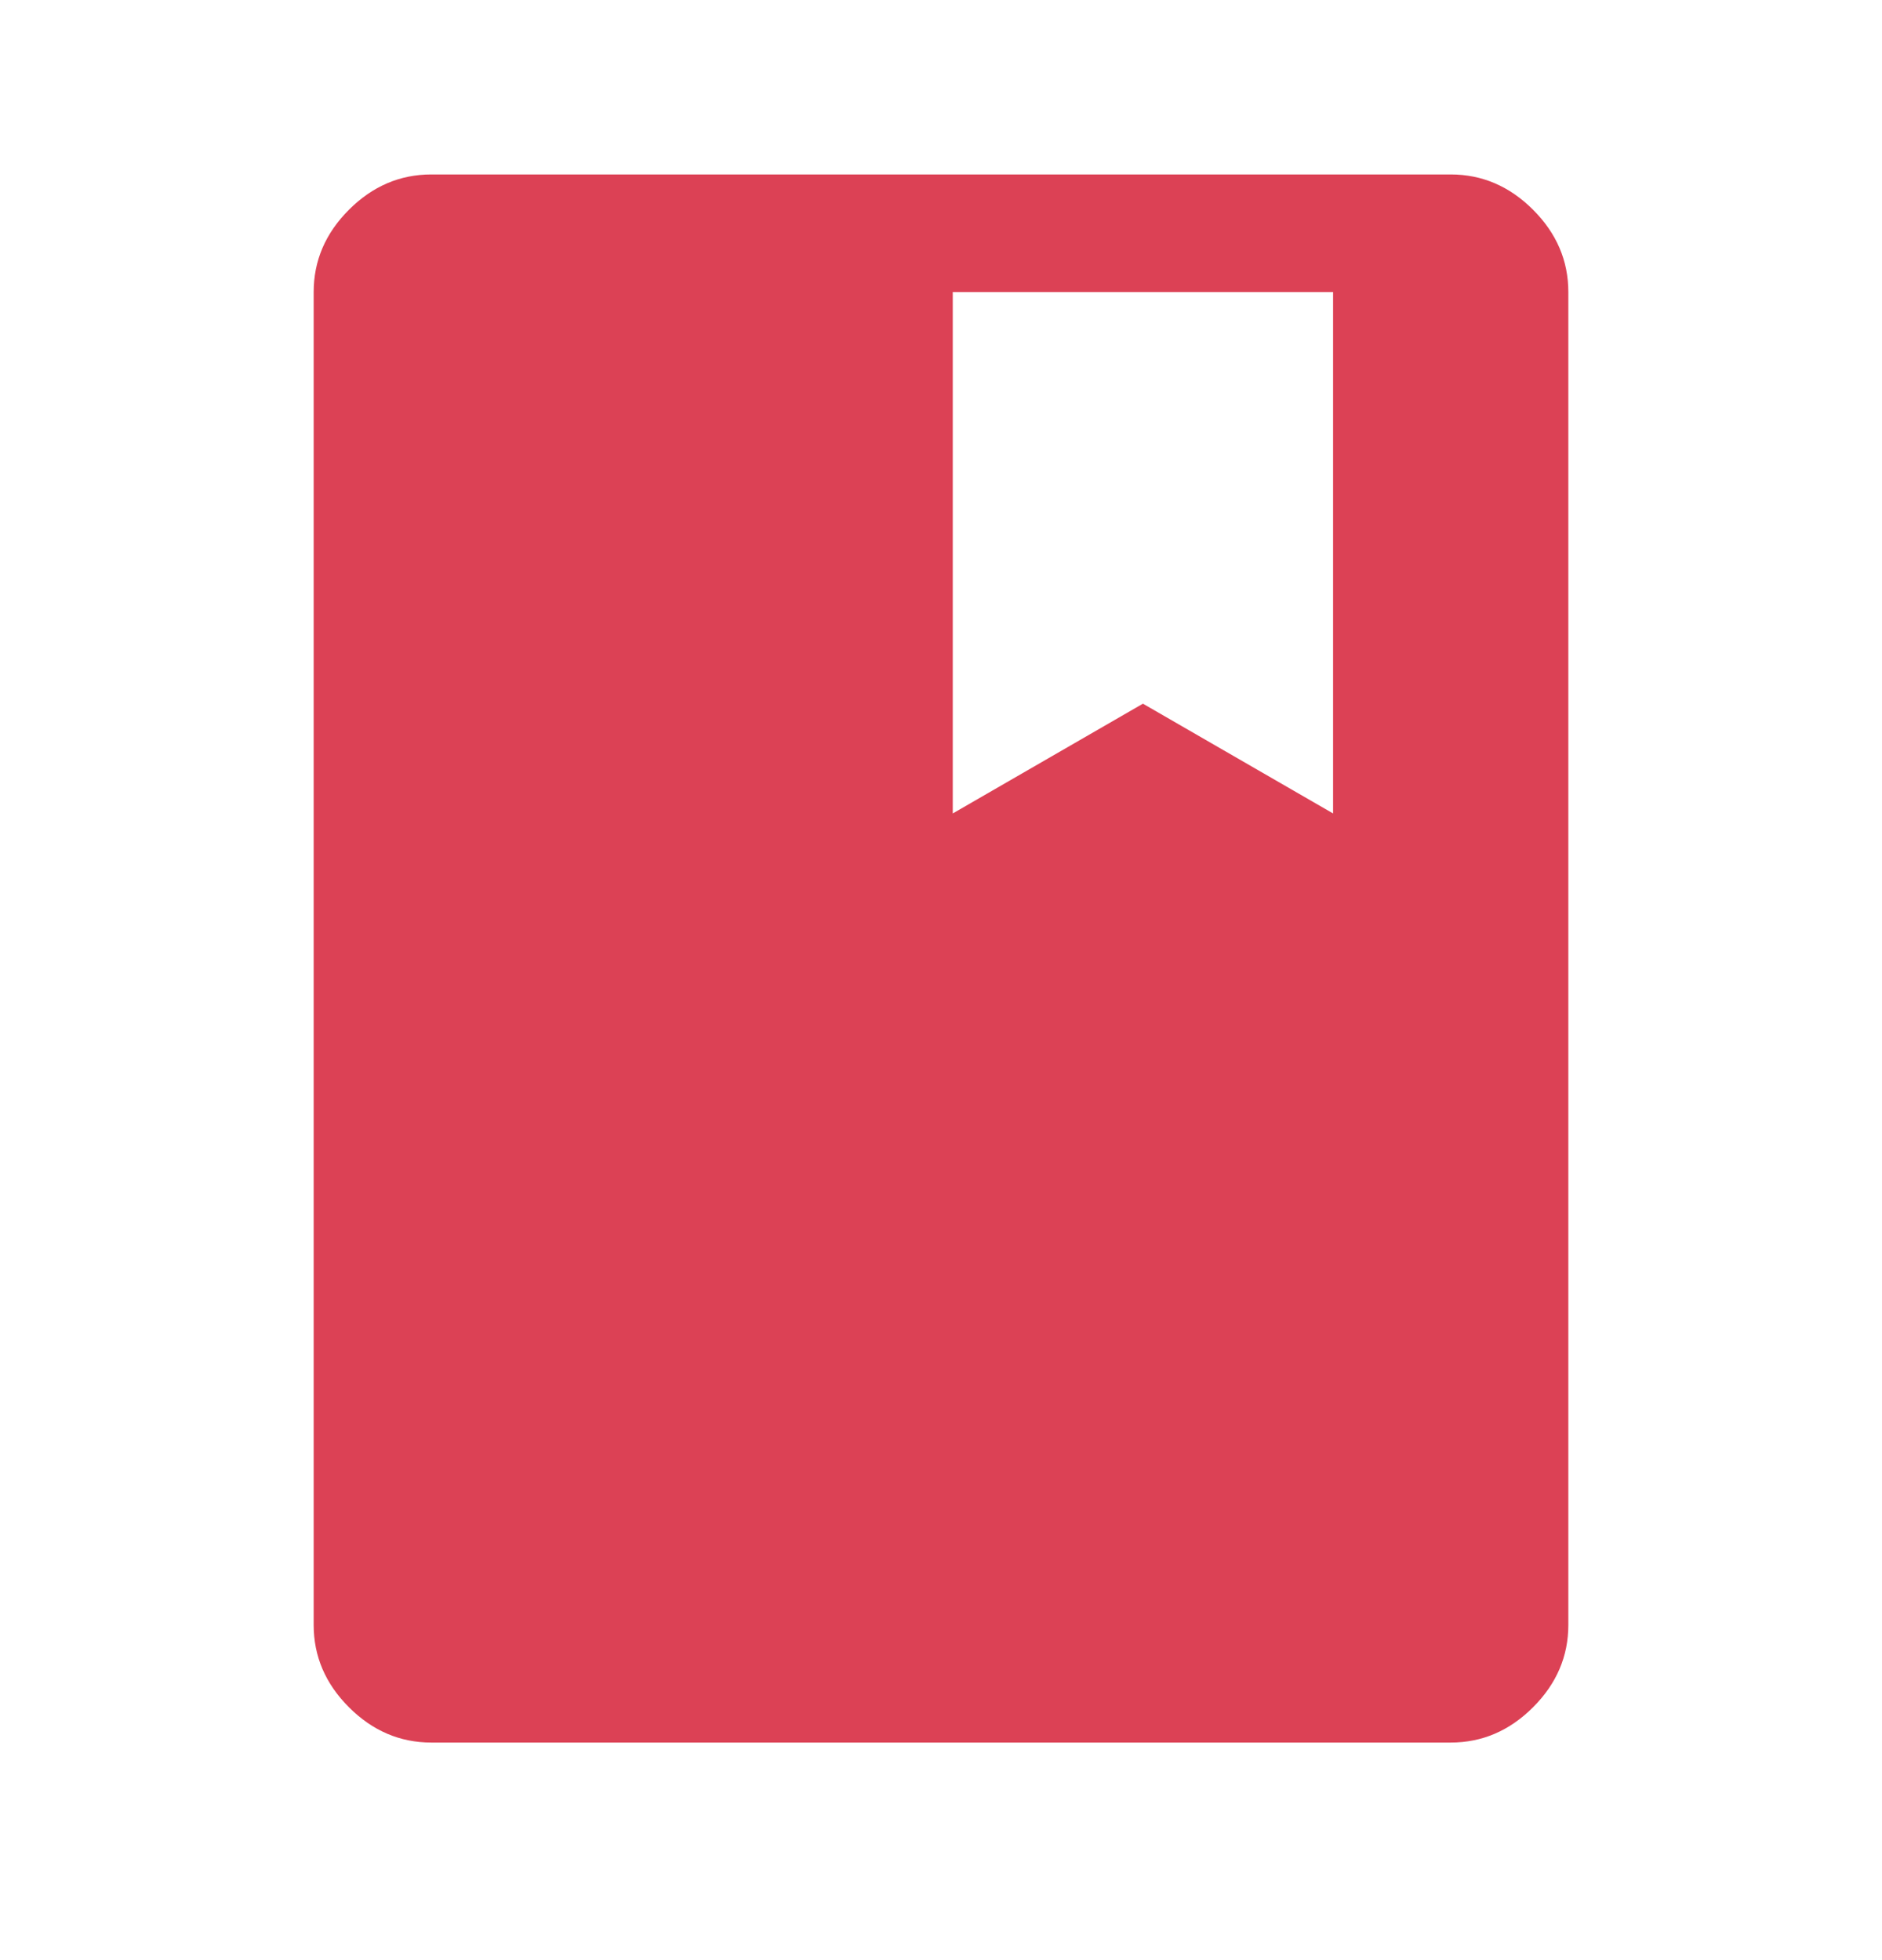 <svg width="24" height="25" viewBox="0 0 24 25" fill="none" xmlns="http://www.w3.org/2000/svg">
<path d="M5.5 22.225C5.1 22.225 4.75 22.075 4.45 21.775C4.15 21.475 4 21.125 4 20.725V3.725C4 3.325 4.15 2.975 4.45 2.675C4.75 2.375 5.1 2.225 5.5 2.225H18.5C18.9 2.225 19.25 2.375 19.55 2.675C19.85 2.975 20 3.325 20 3.725V20.725C20 21.125 19.85 21.475 19.55 21.775C19.25 22.075 18.9 22.225 18.5 22.225H5.5ZM12.15 10.375L14.575 8.975L17 10.375V3.725H12.15V10.375Z" fill="#DC4155"/>
</svg>
